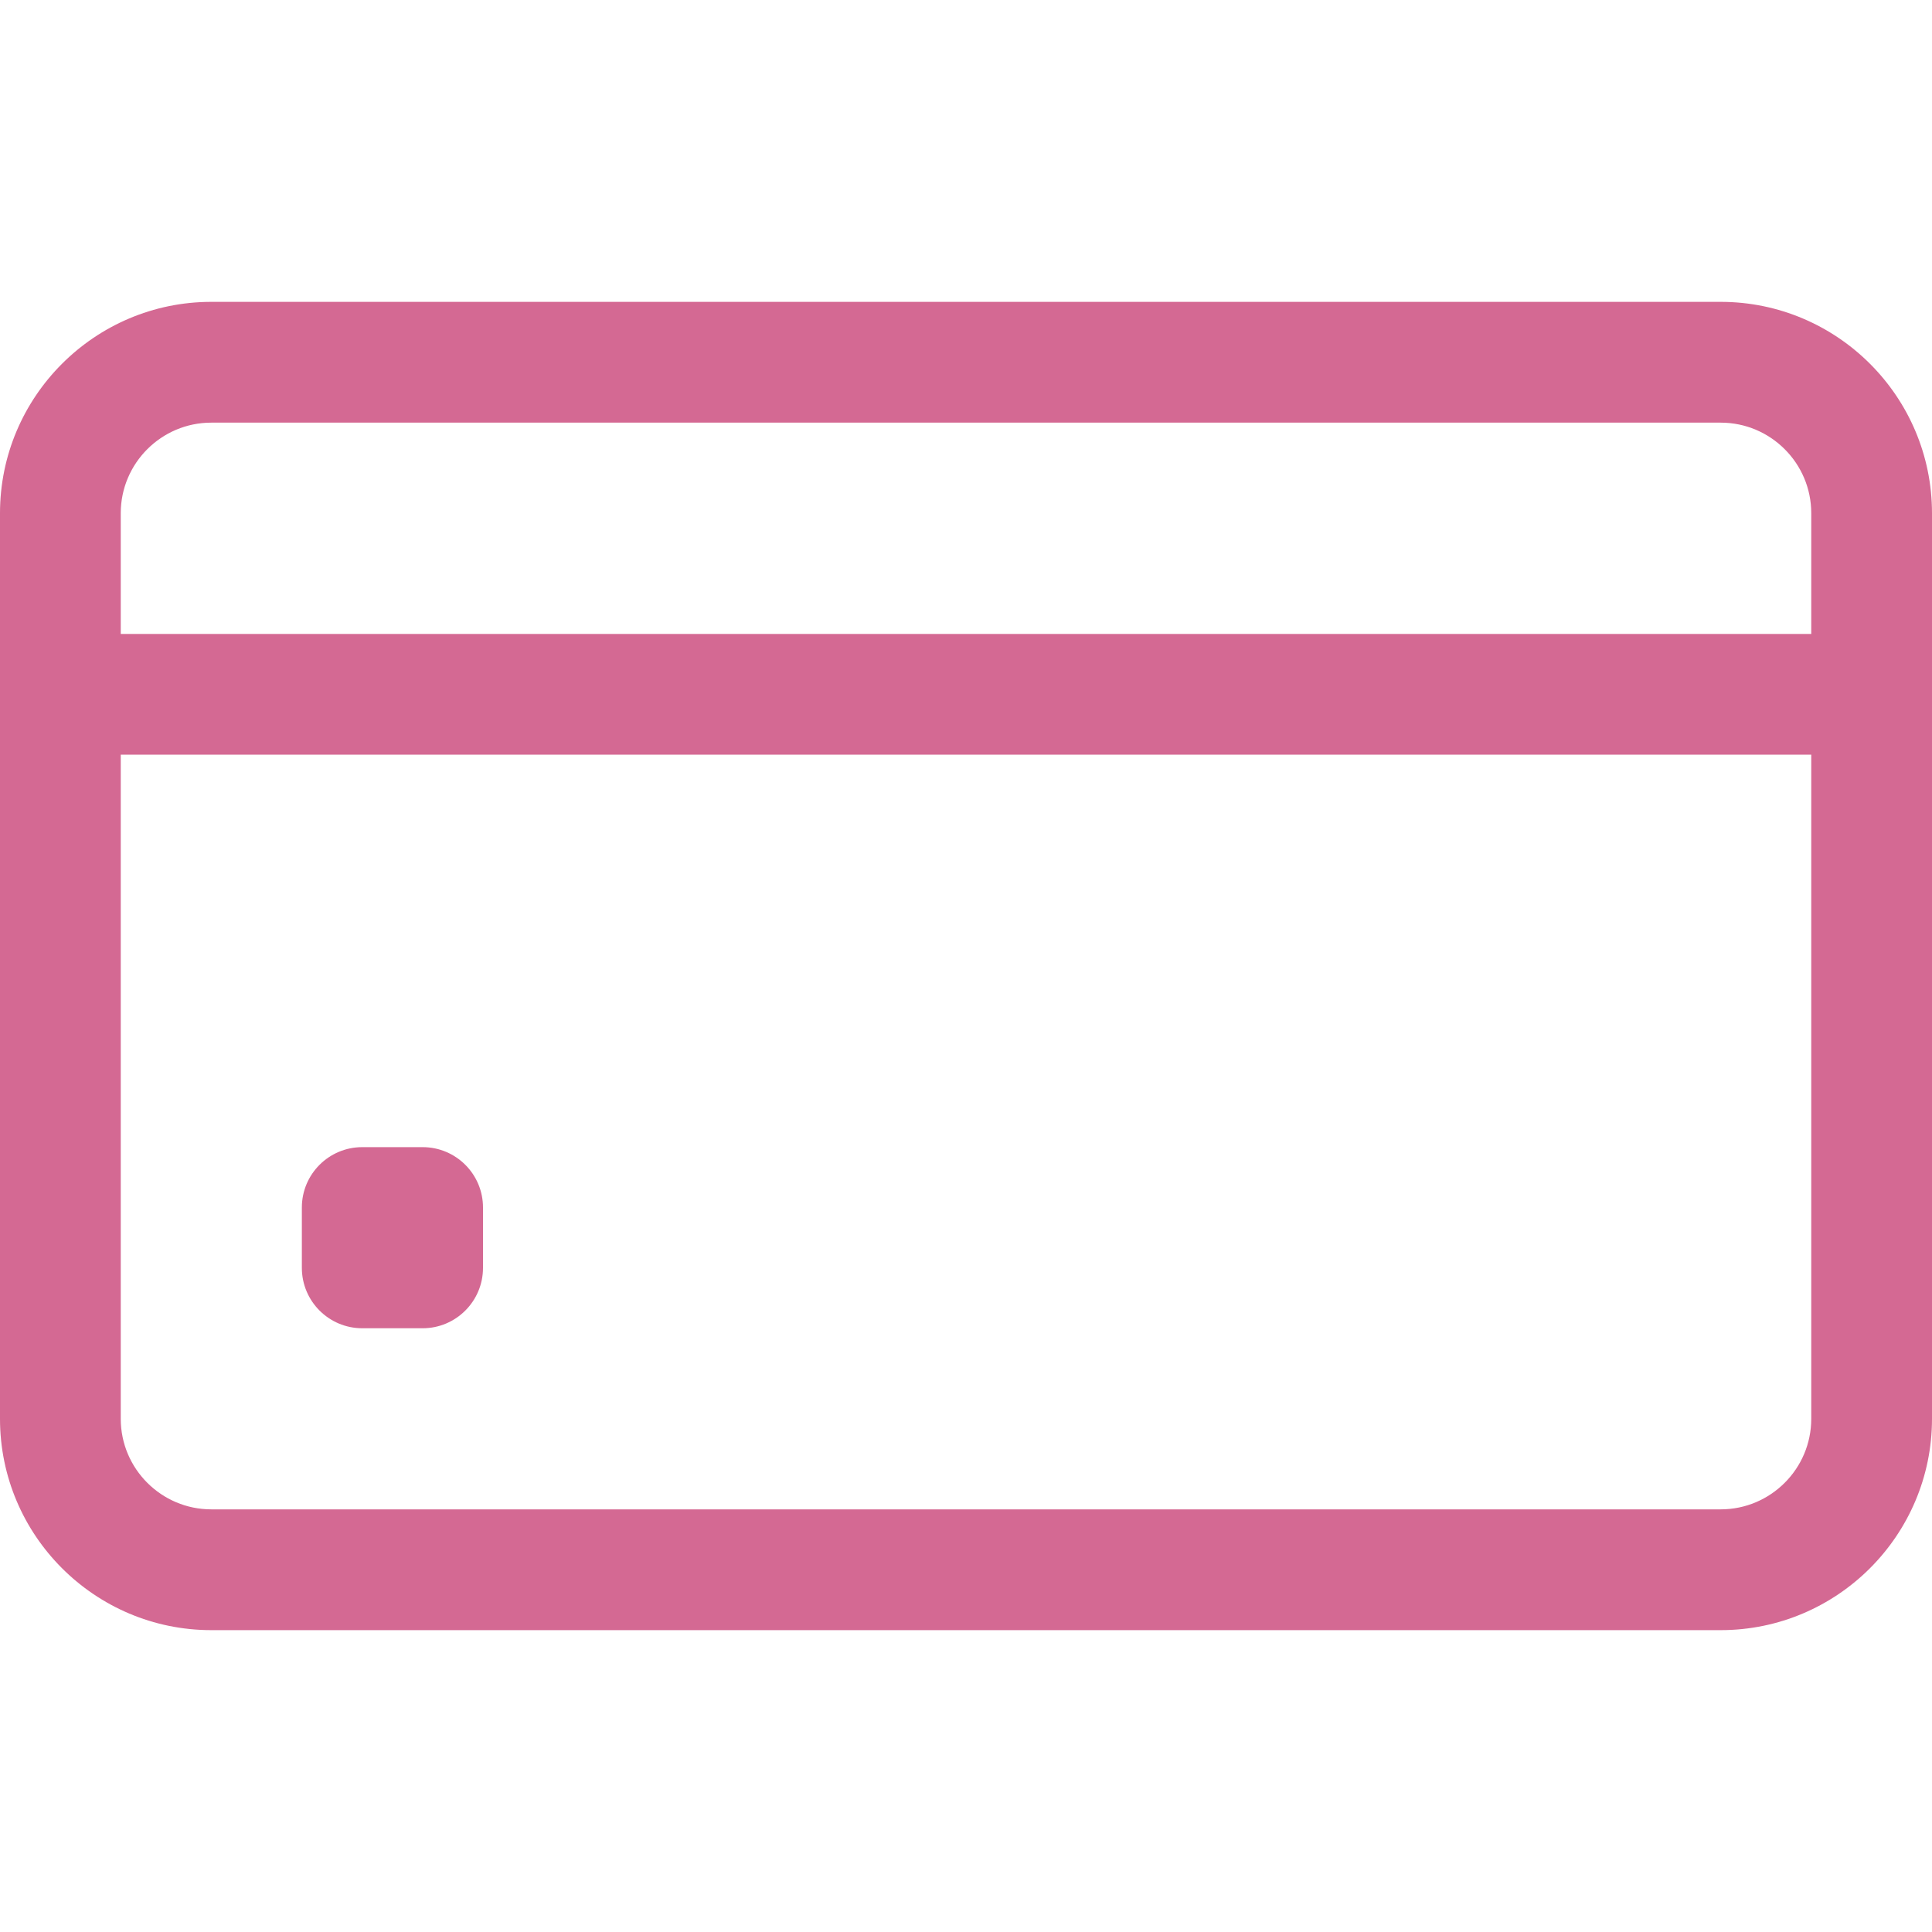 <svg width="50" height="50" viewBox="0 0 50 50" fill="none" xmlns="http://www.w3.org/2000/svg">
<path d="M44.531 7.812H5.469C2.453 7.812 0 10.266 0 13.281V36.719C0 39.734 2.453 42.188 5.469 42.188H44.531C47.547 42.188 50 39.734 50 36.719V13.281C50 10.266 47.547 7.812 44.531 7.812ZM5.469 10.938H44.531C45.824 10.938 46.875 11.989 46.875 13.281V16.406H3.125V13.281C3.125 11.989 4.176 10.938 5.469 10.938ZM44.531 39.062H5.469C4.176 39.062 3.125 38.011 3.125 36.719V19.531H46.875V36.719C46.875 38.011 45.824 39.062 44.531 39.062Z" fill="#D46993"/>
<path d="M10.938 34.375H9.375C8.512 34.375 7.812 33.675 7.812 32.812V31.25C7.812 30.387 8.512 29.688 9.375 29.688H10.938C11.8 29.688 12.5 30.387 12.5 31.25V32.812C12.5 33.675 11.8 34.375 10.938 34.375Z" fill="#D46993"/>
</svg>
